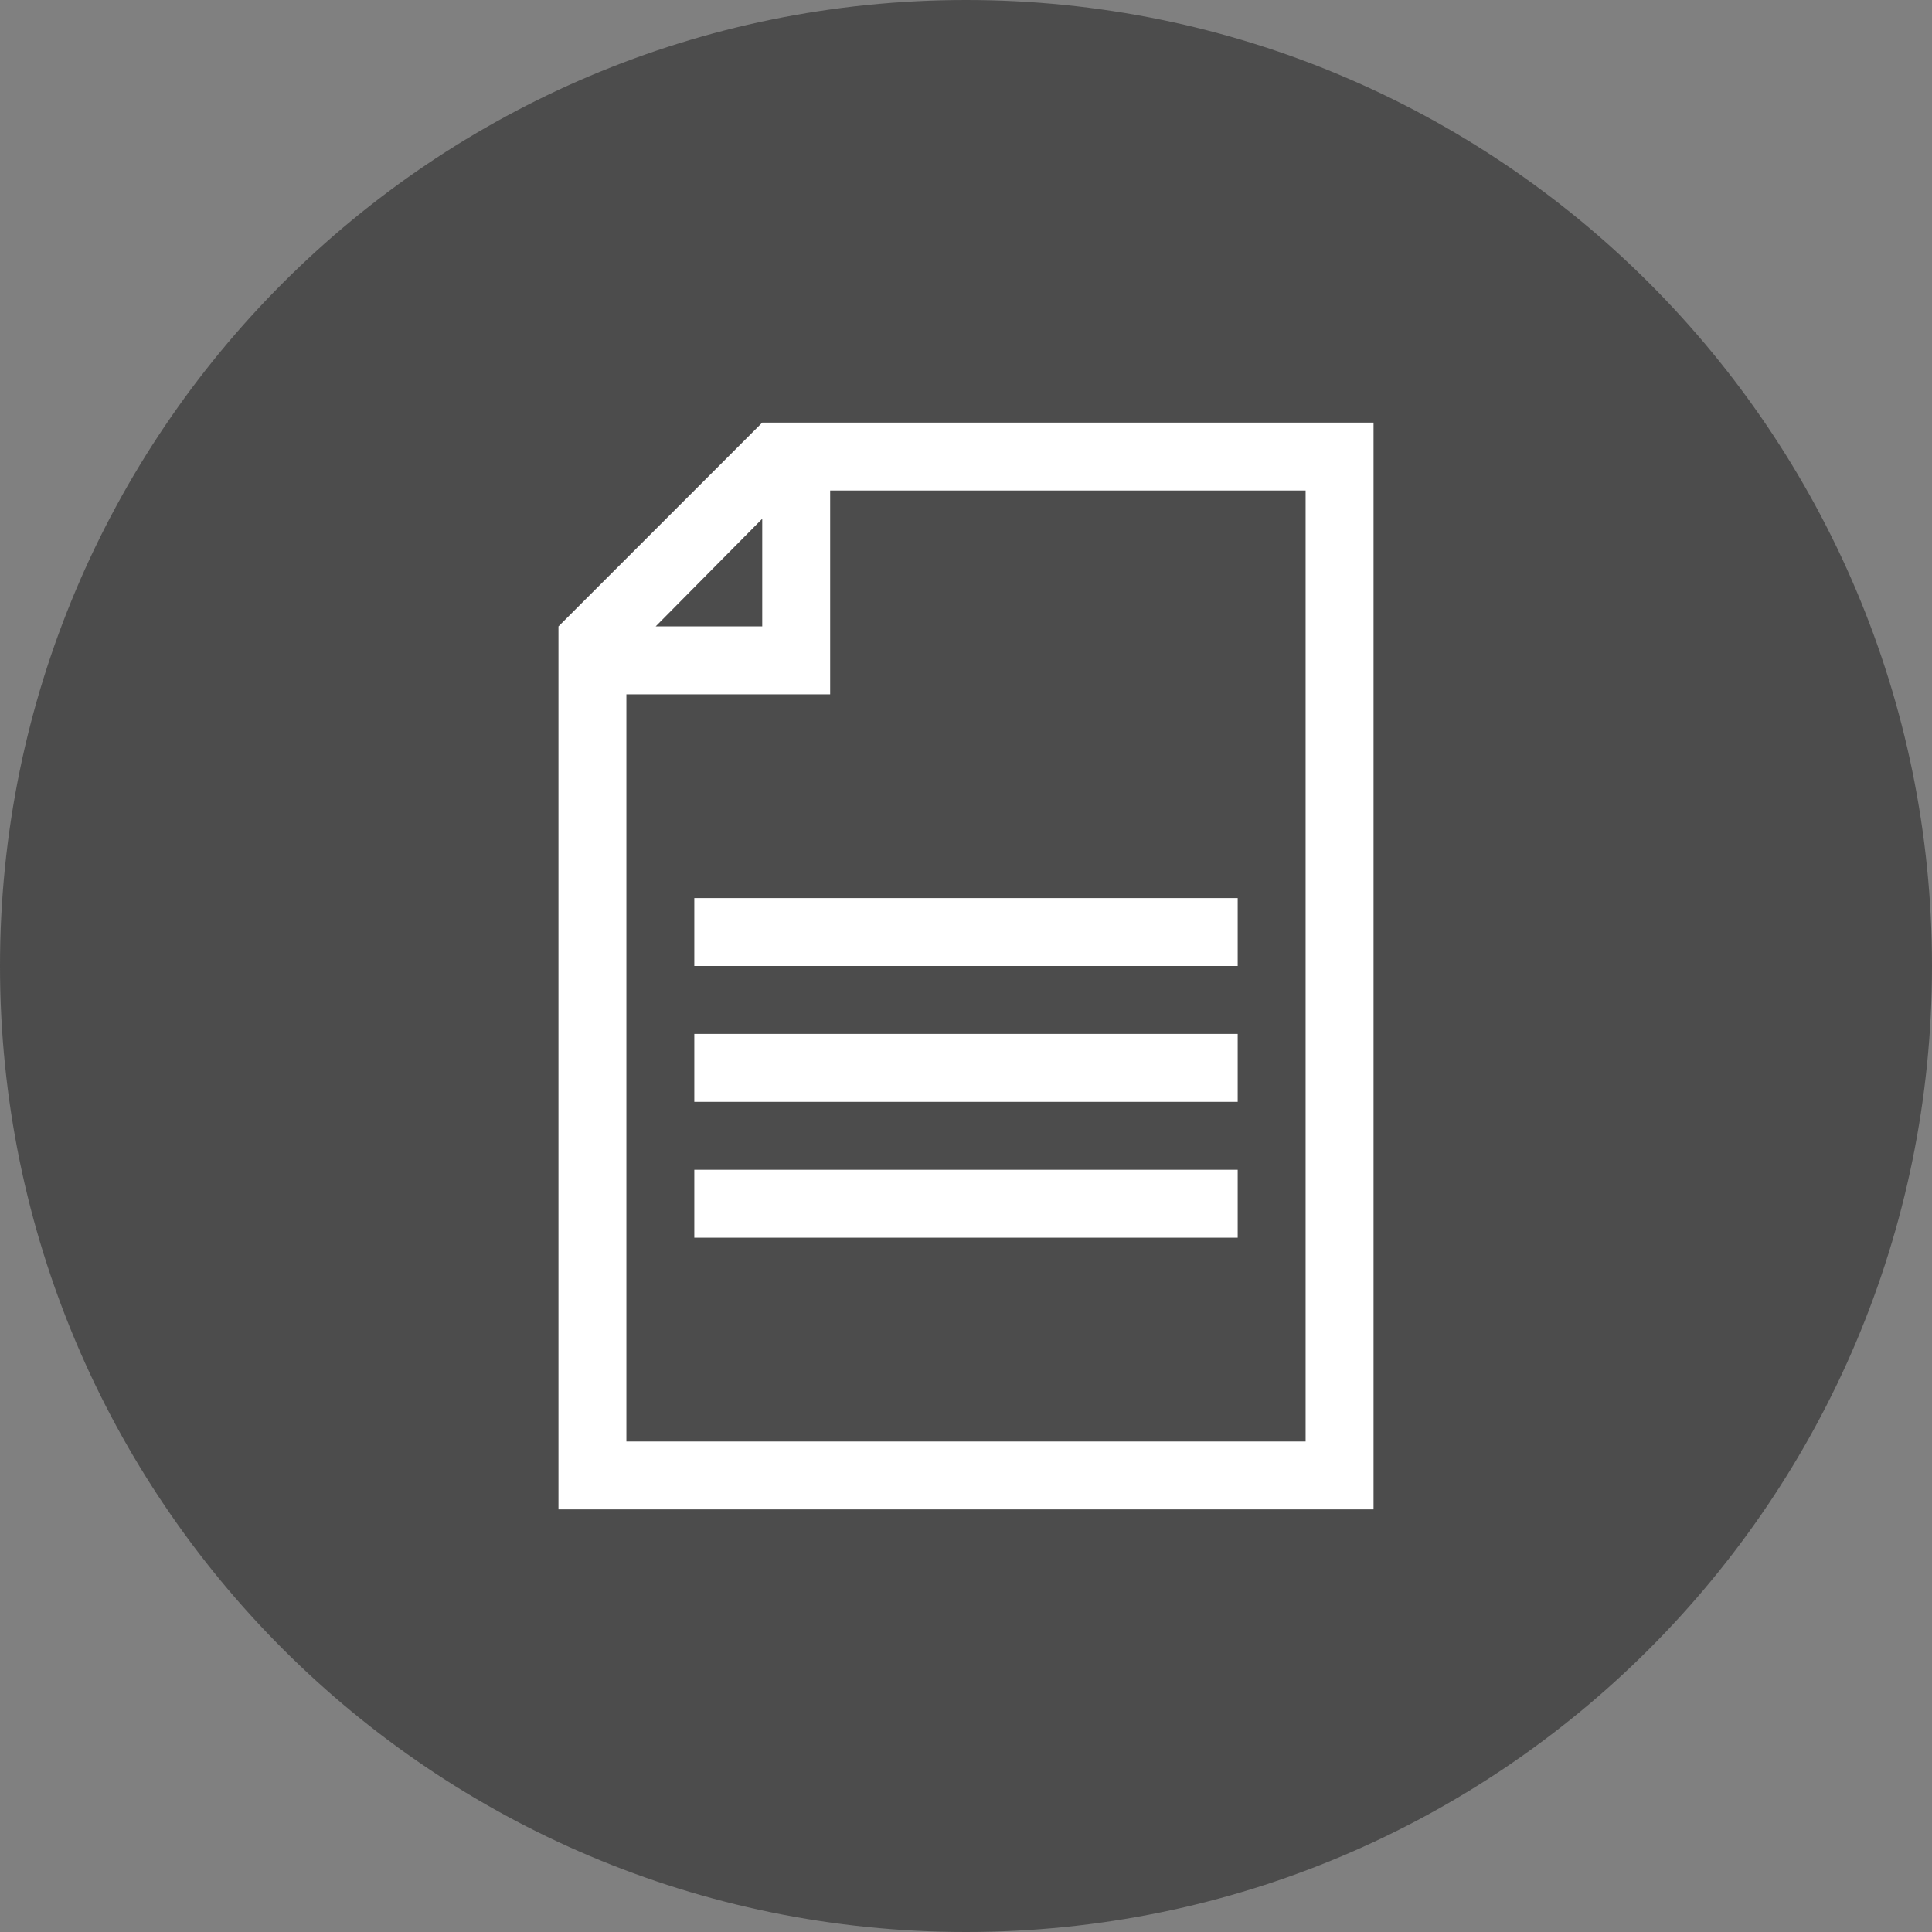 <?xml version="1.0" encoding="UTF-8"?><svg xmlns="http://www.w3.org/2000/svg" viewBox="0 0 128 128"><rect x="0" y="0" width="128" height="128" fill="#808080" stroke="none"/><defs><style>.e{fill:#fff;}.f{fill:#4c4c4c;}</style></defs><g id="a"><path id="b" class="f" d="M64,0C28.65,0,0,28.65,0,64s28.65,64,64,64,64-28.65,64-64S99.34,0,64,0Z"/></g><g id="c"><g id="d"><g><path class="e" d="M50.5,28l-13.5,13.5v58.5h54V28H50.5Zm0,6.37v7.13h-7.06l7.06-7.13Zm36,61.13H41.5V46h13.5v-13.5h31.5v63Z"/><rect class="e" x="46" y="59.5" width="36" height="4.5"/><rect class="e" x="46" y="68.5" width="36" height="4.5"/><rect class="e" x="46" y="77.5" width="36" height="4.5"/></g></g></g></svg>
